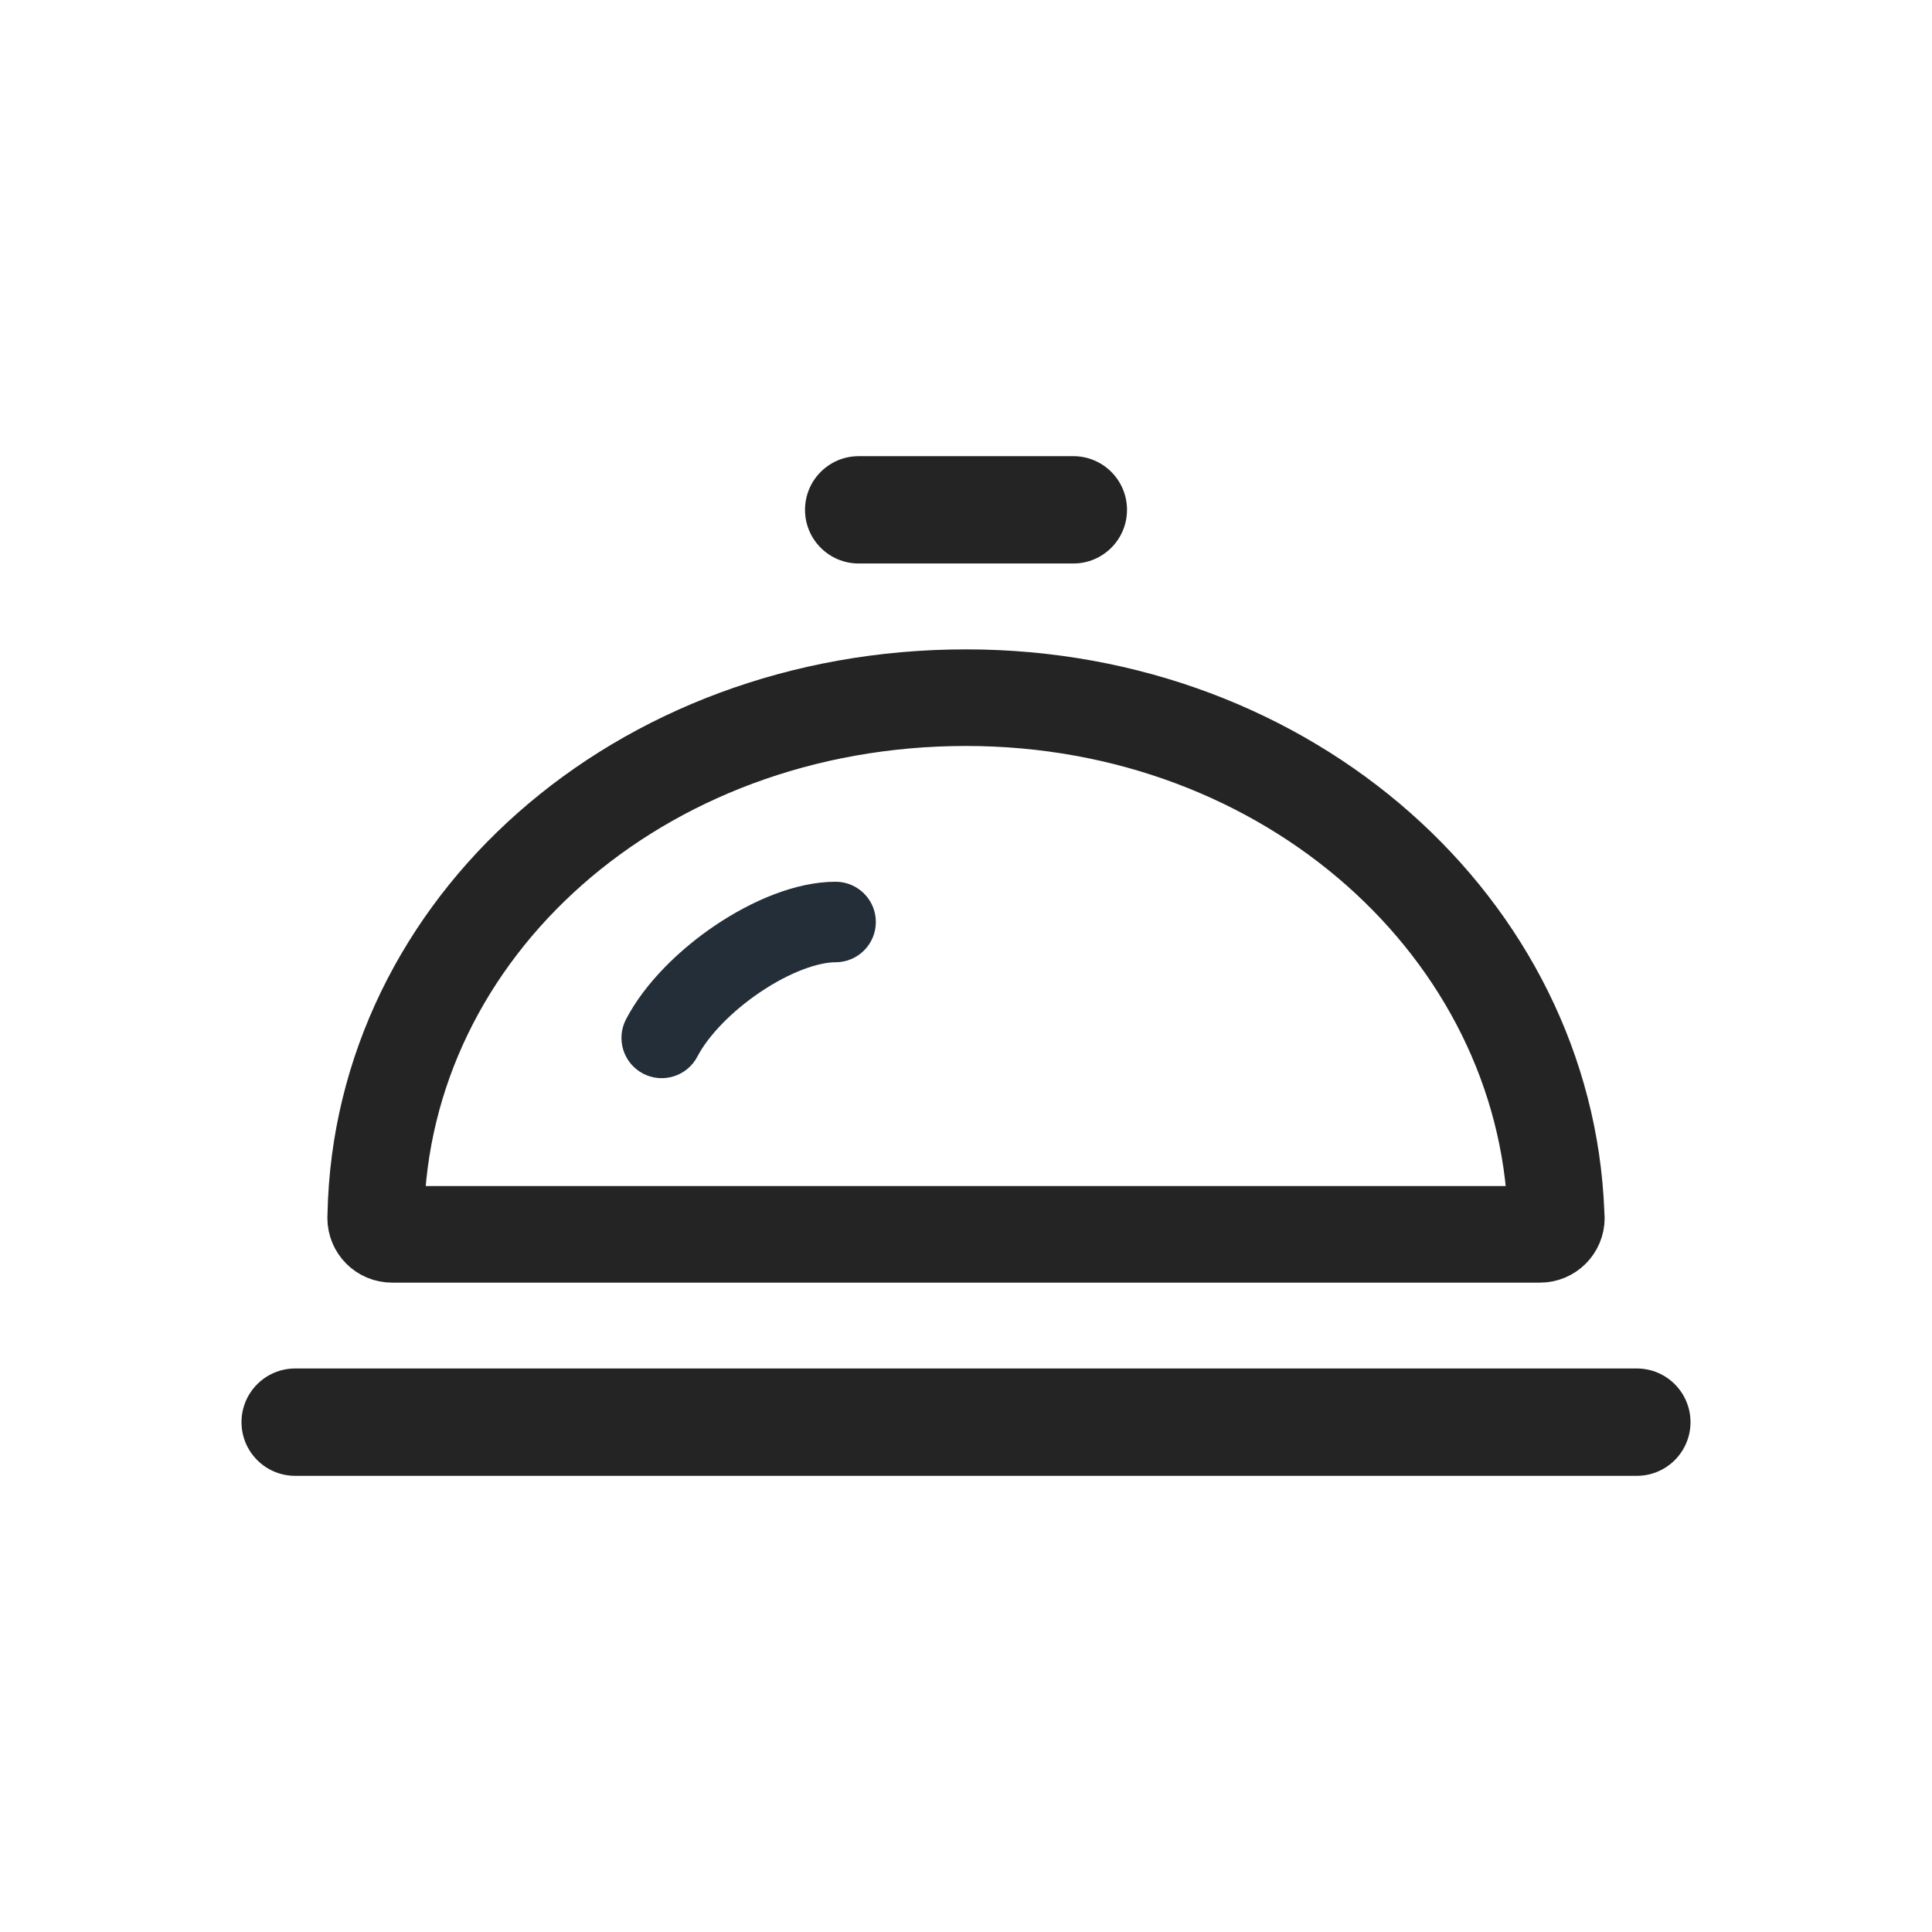 <svg width="80" height="80" viewBox="0 0 80 80" fill="none" xmlns="http://www.w3.org/2000/svg">
<path d="M15.557 50.39L15.56 50.343L15.561 50.297C15.809 38.421 26.429 28.889 40 28.889C53.402 28.889 63.987 38.485 64.433 50.242L64.435 50.305L64.441 50.367C64.443 50.389 64.445 50.411 64.445 50.435C64.445 50.808 64.142 51.111 63.768 51.111H16.232C15.858 51.111 15.556 50.808 15.556 50.435C15.556 50.419 15.556 50.404 15.557 50.39Z" stroke="#242424" stroke-width="4"/>
<path d="M25.922 42.207C25.497 43.023 25.813 44.03 26.629 44.456C27.445 44.881 28.452 44.565 28.878 43.749L25.922 42.207ZM34.6 39.845C35.52 39.845 36.267 39.098 36.267 38.178C36.267 37.258 35.52 36.511 34.6 36.511V39.845ZM28.878 43.749C29.327 42.887 30.294 41.878 31.493 41.072C32.715 40.252 33.875 39.845 34.6 39.845V36.511C32.925 36.511 31.104 37.319 29.634 38.305C28.142 39.307 26.709 40.698 25.922 42.207L28.878 43.749Z" fill="#242E39"/>
<path d="M44.445 18.889H35.556C34.328 18.889 33.334 19.884 33.334 21.111C33.334 22.338 34.328 23.333 35.556 23.333H44.445C45.672 23.333 46.667 22.338 46.667 21.111C46.667 19.884 45.672 18.889 44.445 18.889Z" fill="#242424"/>
<path d="M67.778 56.666H12.222C10.995 56.666 10 57.661 10 58.889C10 60.116 10.995 61.111 12.222 61.111H67.778C69.005 61.111 70 60.116 70 58.889C70 57.661 69.005 56.666 67.778 56.666Z" fill="#242424"/>
</svg>
